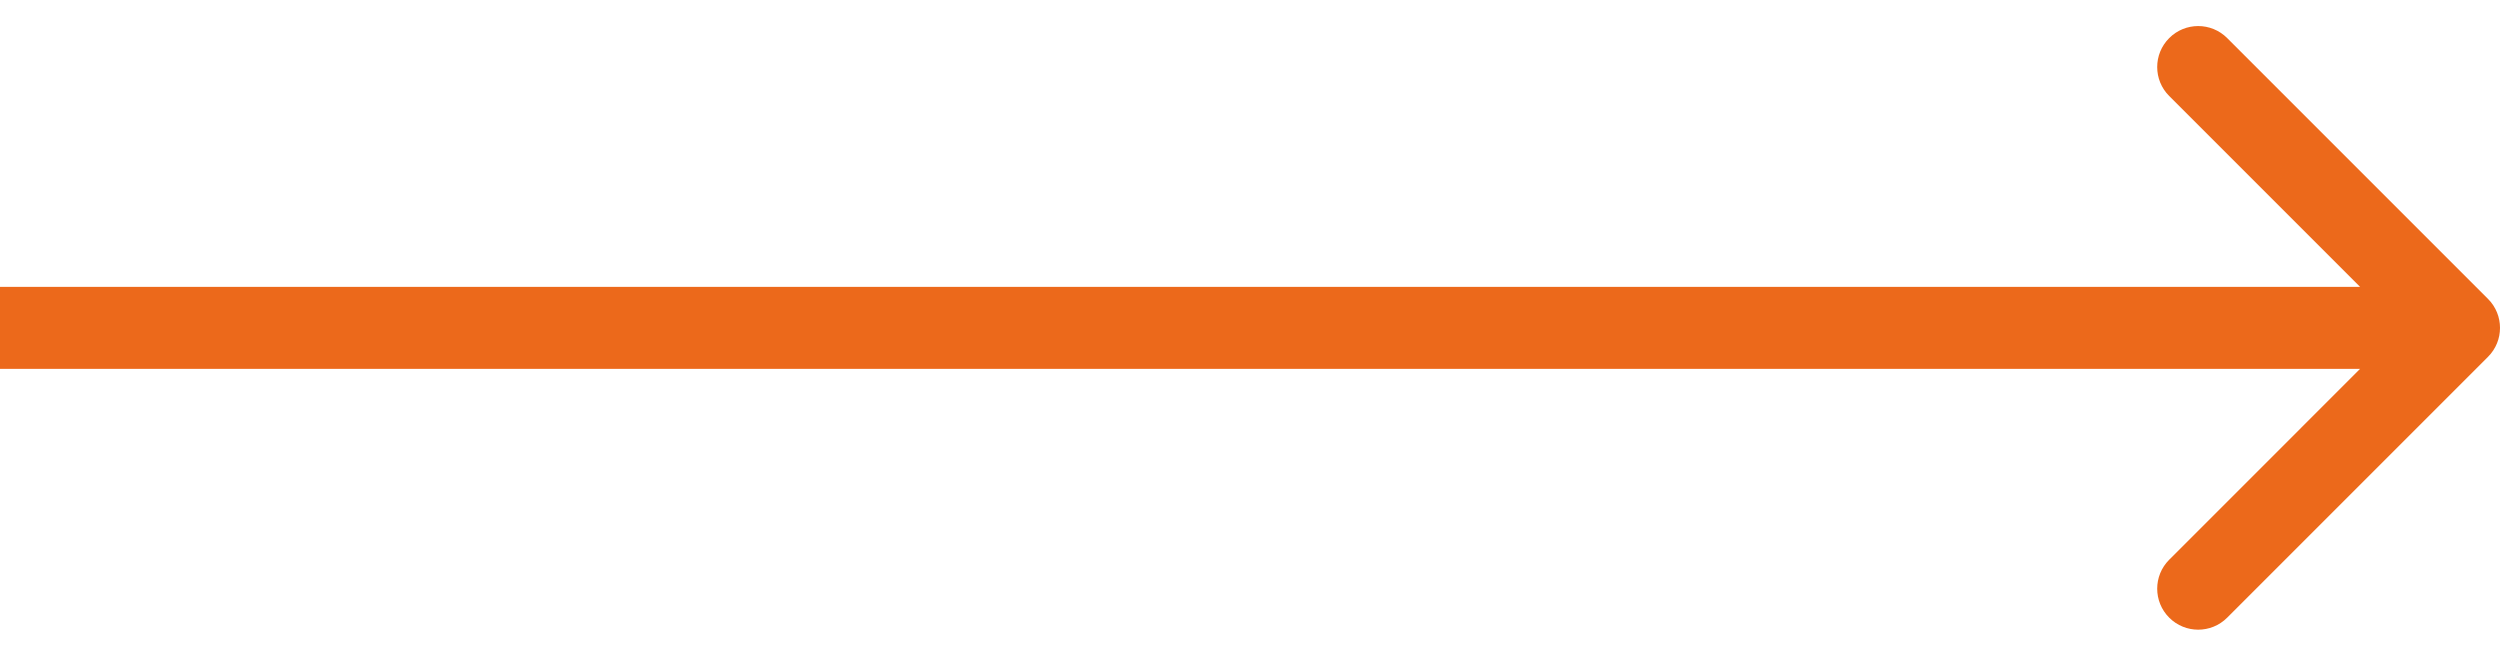 <?xml version="1.0" encoding="UTF-8"?> <svg xmlns="http://www.w3.org/2000/svg" width="61" height="16" viewBox="0 0 61 16" fill="none"><path d="M60.707 8.707C61.098 8.317 61.098 7.683 60.707 7.293L54.343 0.929C53.953 0.538 53.319 0.538 52.929 0.929C52.538 1.319 52.538 1.953 52.929 2.343L58.586 8L52.929 13.657C52.538 14.047 52.538 14.681 52.929 15.071C53.319 15.462 53.953 15.462 54.343 15.071L60.707 8.707ZM0 8V9H60V8V7H0V8Z" fill="#EC691B"></path></svg> 